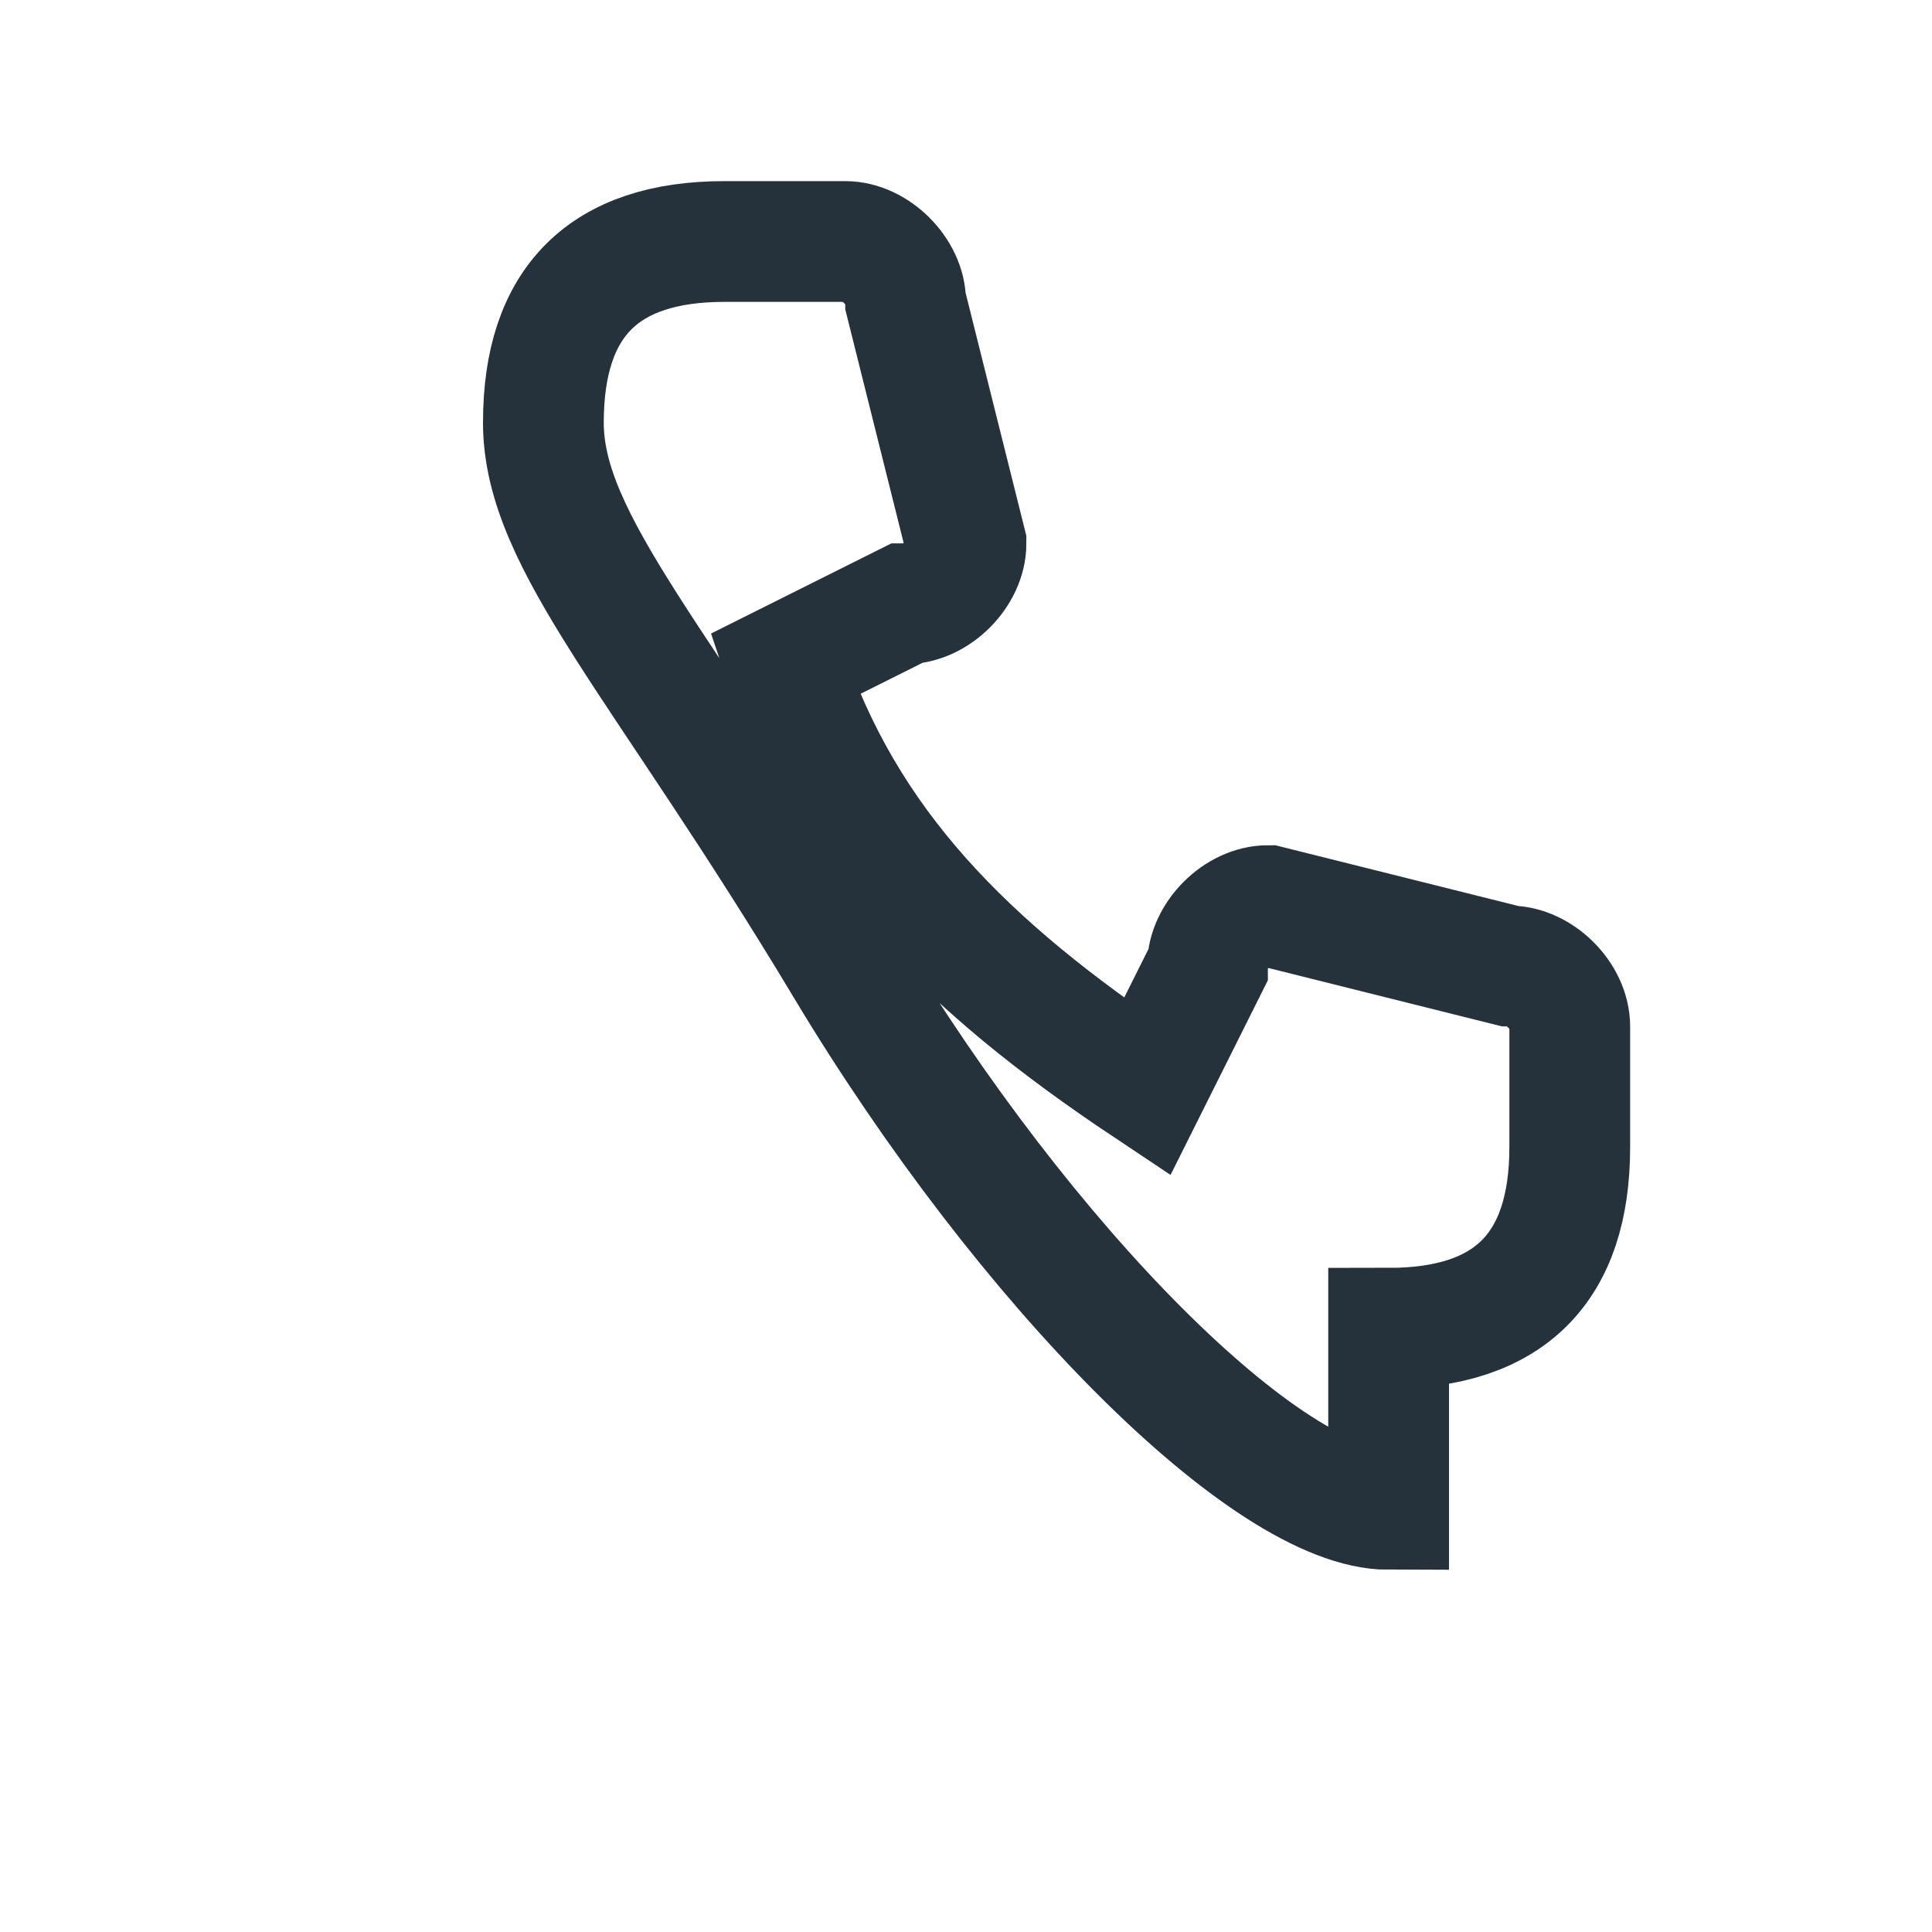 <?xml version="1.0" encoding="UTF-8"?>
<svg xmlns="http://www.w3.org/2000/svg" width="32" height="32" viewBox="0 0 32 32"><path d="M23 25c-2 0-6-4-9-9s-5-7-5-9 1-3 3-3h2c.5 0 1 .5 1 1l1 4c0 .5-.5 1-1 1l-2 1c1 3 3 5 6 7l1-2c0-.5.5-1 1-1l4 1c.5 0 1 .5 1 1v2c0 2-1 3-3 3z" fill="none" stroke="#25313B" stroke-width="2"/></svg>